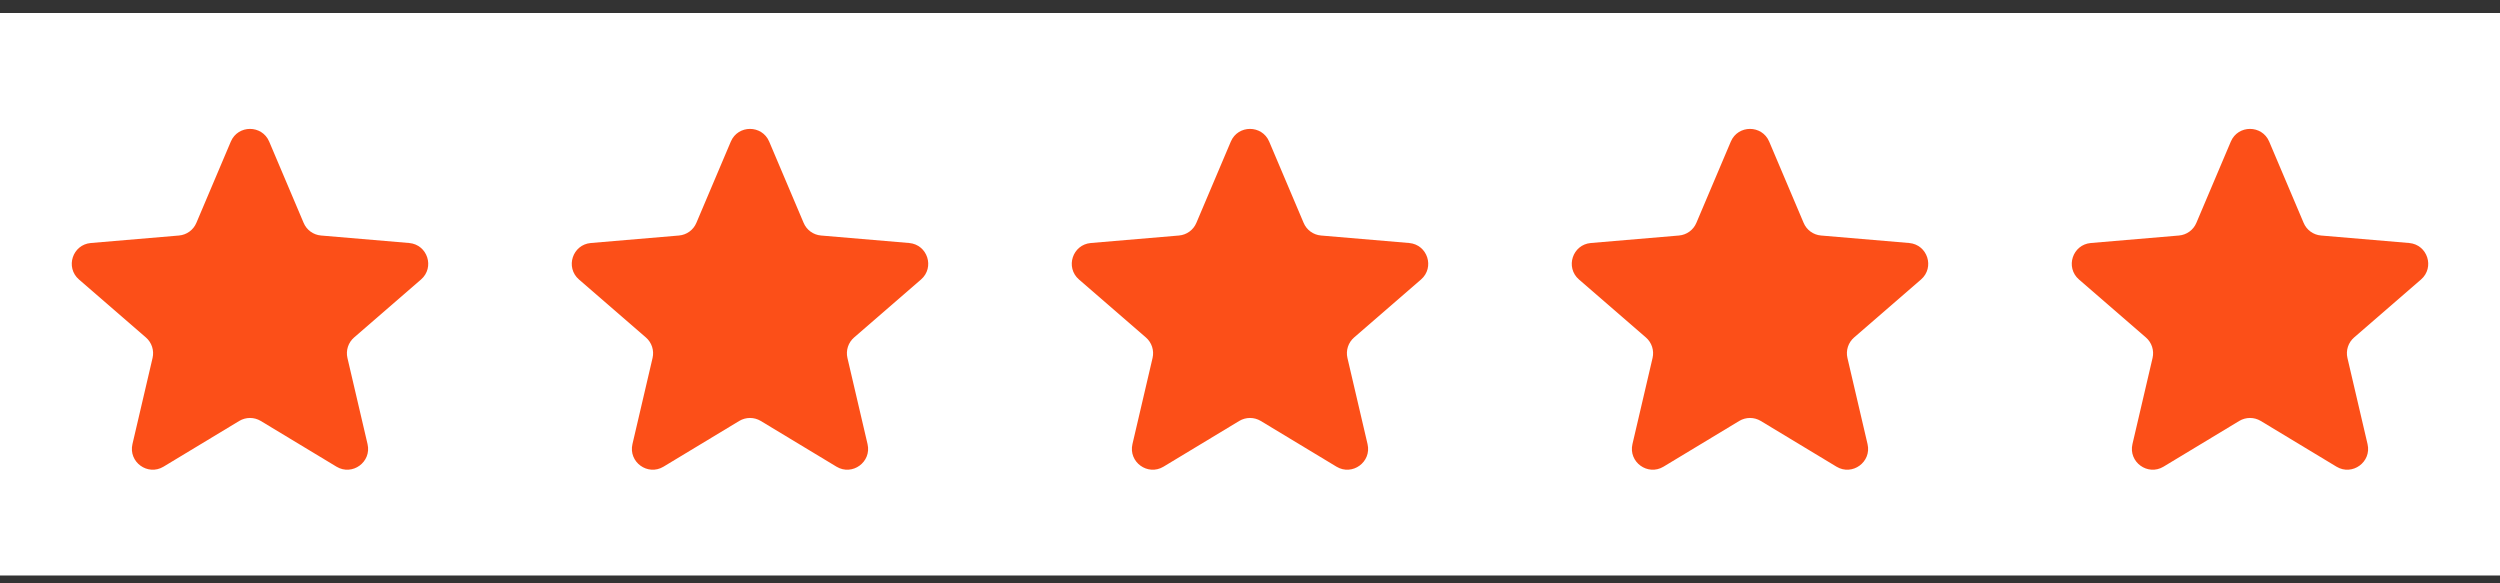 <svg width="120" height="28" viewBox="0 0 120 28" fill="none" xmlns="http://www.w3.org/2000/svg">
<rect x="0" y="0" width="120" height="28" fill="#333333" stroke="none"/>
<rect width="120" height="27" transform="translate(120 27.624) rotate(-180)" fill="white"/>
<path d="M11.483 20.206C11.801 20.014 12.199 20.014 12.517 20.206L16.151 22.4C16.908 22.857 17.843 22.178 17.642 21.316L16.677 17.182C16.593 16.821 16.716 16.442 16.996 16.199L20.209 13.416C20.877 12.837 20.52 11.739 19.638 11.664L15.411 11.305C15.041 11.274 14.719 11.041 14.575 10.699L12.921 6.797C12.576 5.984 11.424 5.984 11.079 6.797L9.425 10.699C9.281 11.041 8.959 11.274 8.589 11.305L4.362 11.664C3.48 11.739 3.123 12.837 3.791 13.416L7.004 16.199C7.284 16.442 7.407 16.821 7.323 17.182L6.358 21.316C6.157 22.178 7.092 22.857 7.849 22.4L11.483 20.206Z" fill="#FC4F18"/>
<path d="M35.483 20.206C35.801 20.014 36.199 20.014 36.517 20.206L40.151 22.4C40.908 22.857 41.843 22.178 41.642 21.316L40.677 17.182C40.593 16.821 40.716 16.442 40.996 16.199L44.209 13.416C44.877 12.837 44.52 11.739 43.638 11.664L39.411 11.305C39.041 11.274 38.719 11.041 38.575 10.699L36.921 6.797C36.576 5.984 35.424 5.984 35.079 6.797L33.425 10.699C33.281 11.041 32.959 11.274 32.589 11.305L28.362 11.664C27.48 11.739 27.123 12.837 27.791 13.416L31.004 16.199C31.284 16.442 31.407 16.821 31.323 17.182L30.358 21.316C30.157 22.178 31.092 22.857 31.849 22.4L35.483 20.206Z" fill="#FC4F18"/>
<path d="M59.483 20.206C59.801 20.014 60.199 20.014 60.517 20.206L64.151 22.4C64.908 22.857 65.843 22.178 65.642 21.316L64.677 17.182C64.593 16.821 64.716 16.442 64.996 16.199L68.209 13.416C68.877 12.837 68.52 11.739 67.638 11.664L63.411 11.305C63.041 11.274 62.719 11.041 62.575 10.699L60.921 6.797C60.576 5.984 59.424 5.984 59.079 6.797L57.425 10.699C57.281 11.041 56.959 11.274 56.589 11.305L52.362 11.664C51.48 11.739 51.123 12.837 51.791 13.416L55.004 16.199C55.284 16.442 55.407 16.821 55.323 17.182L54.358 21.316C54.157 22.178 55.092 22.857 55.849 22.4L59.483 20.206Z" fill="#FC4F18"/>
<path d="M83.483 20.206C83.801 20.014 84.199 20.014 84.517 20.206L88.151 22.4C88.908 22.857 89.843 22.178 89.642 21.316L88.677 17.182C88.593 16.821 88.716 16.442 88.996 16.199L92.209 13.416C92.877 12.837 92.52 11.739 91.638 11.664L87.411 11.305C87.041 11.274 86.719 11.041 86.575 10.699L84.921 6.797C84.576 5.984 83.424 5.984 83.079 6.797L81.425 10.699C81.281 11.041 80.959 11.274 80.589 11.305L76.362 11.664C75.48 11.739 75.123 12.837 75.791 13.416L79.004 16.199C79.284 16.442 79.407 16.821 79.323 17.182L78.358 21.316C78.157 22.178 79.092 22.857 79.849 22.4L83.483 20.206Z" fill="#FC4F18"/>
<path d="M107.483 20.206C107.801 20.014 108.199 20.014 108.517 20.206L112.151 22.4C112.908 22.857 113.843 22.178 113.642 21.316L112.677 17.182C112.593 16.821 112.716 16.442 112.996 16.199L116.209 13.416C116.877 12.837 116.52 11.739 115.638 11.664L111.411 11.305C111.041 11.274 110.719 11.041 110.575 10.699L108.921 6.797C108.576 5.984 107.424 5.984 107.079 6.797L105.425 10.699C105.281 11.041 104.959 11.274 104.589 11.305L100.362 11.664C99.48 11.739 99.123 12.837 99.791 13.416L103.004 16.199C103.284 16.442 103.407 16.821 103.323 17.182L102.358 21.316C102.157 22.178 103.092 22.857 103.849 22.4L107.483 20.206Z" fill="#FC4F18"/>
</svg>
